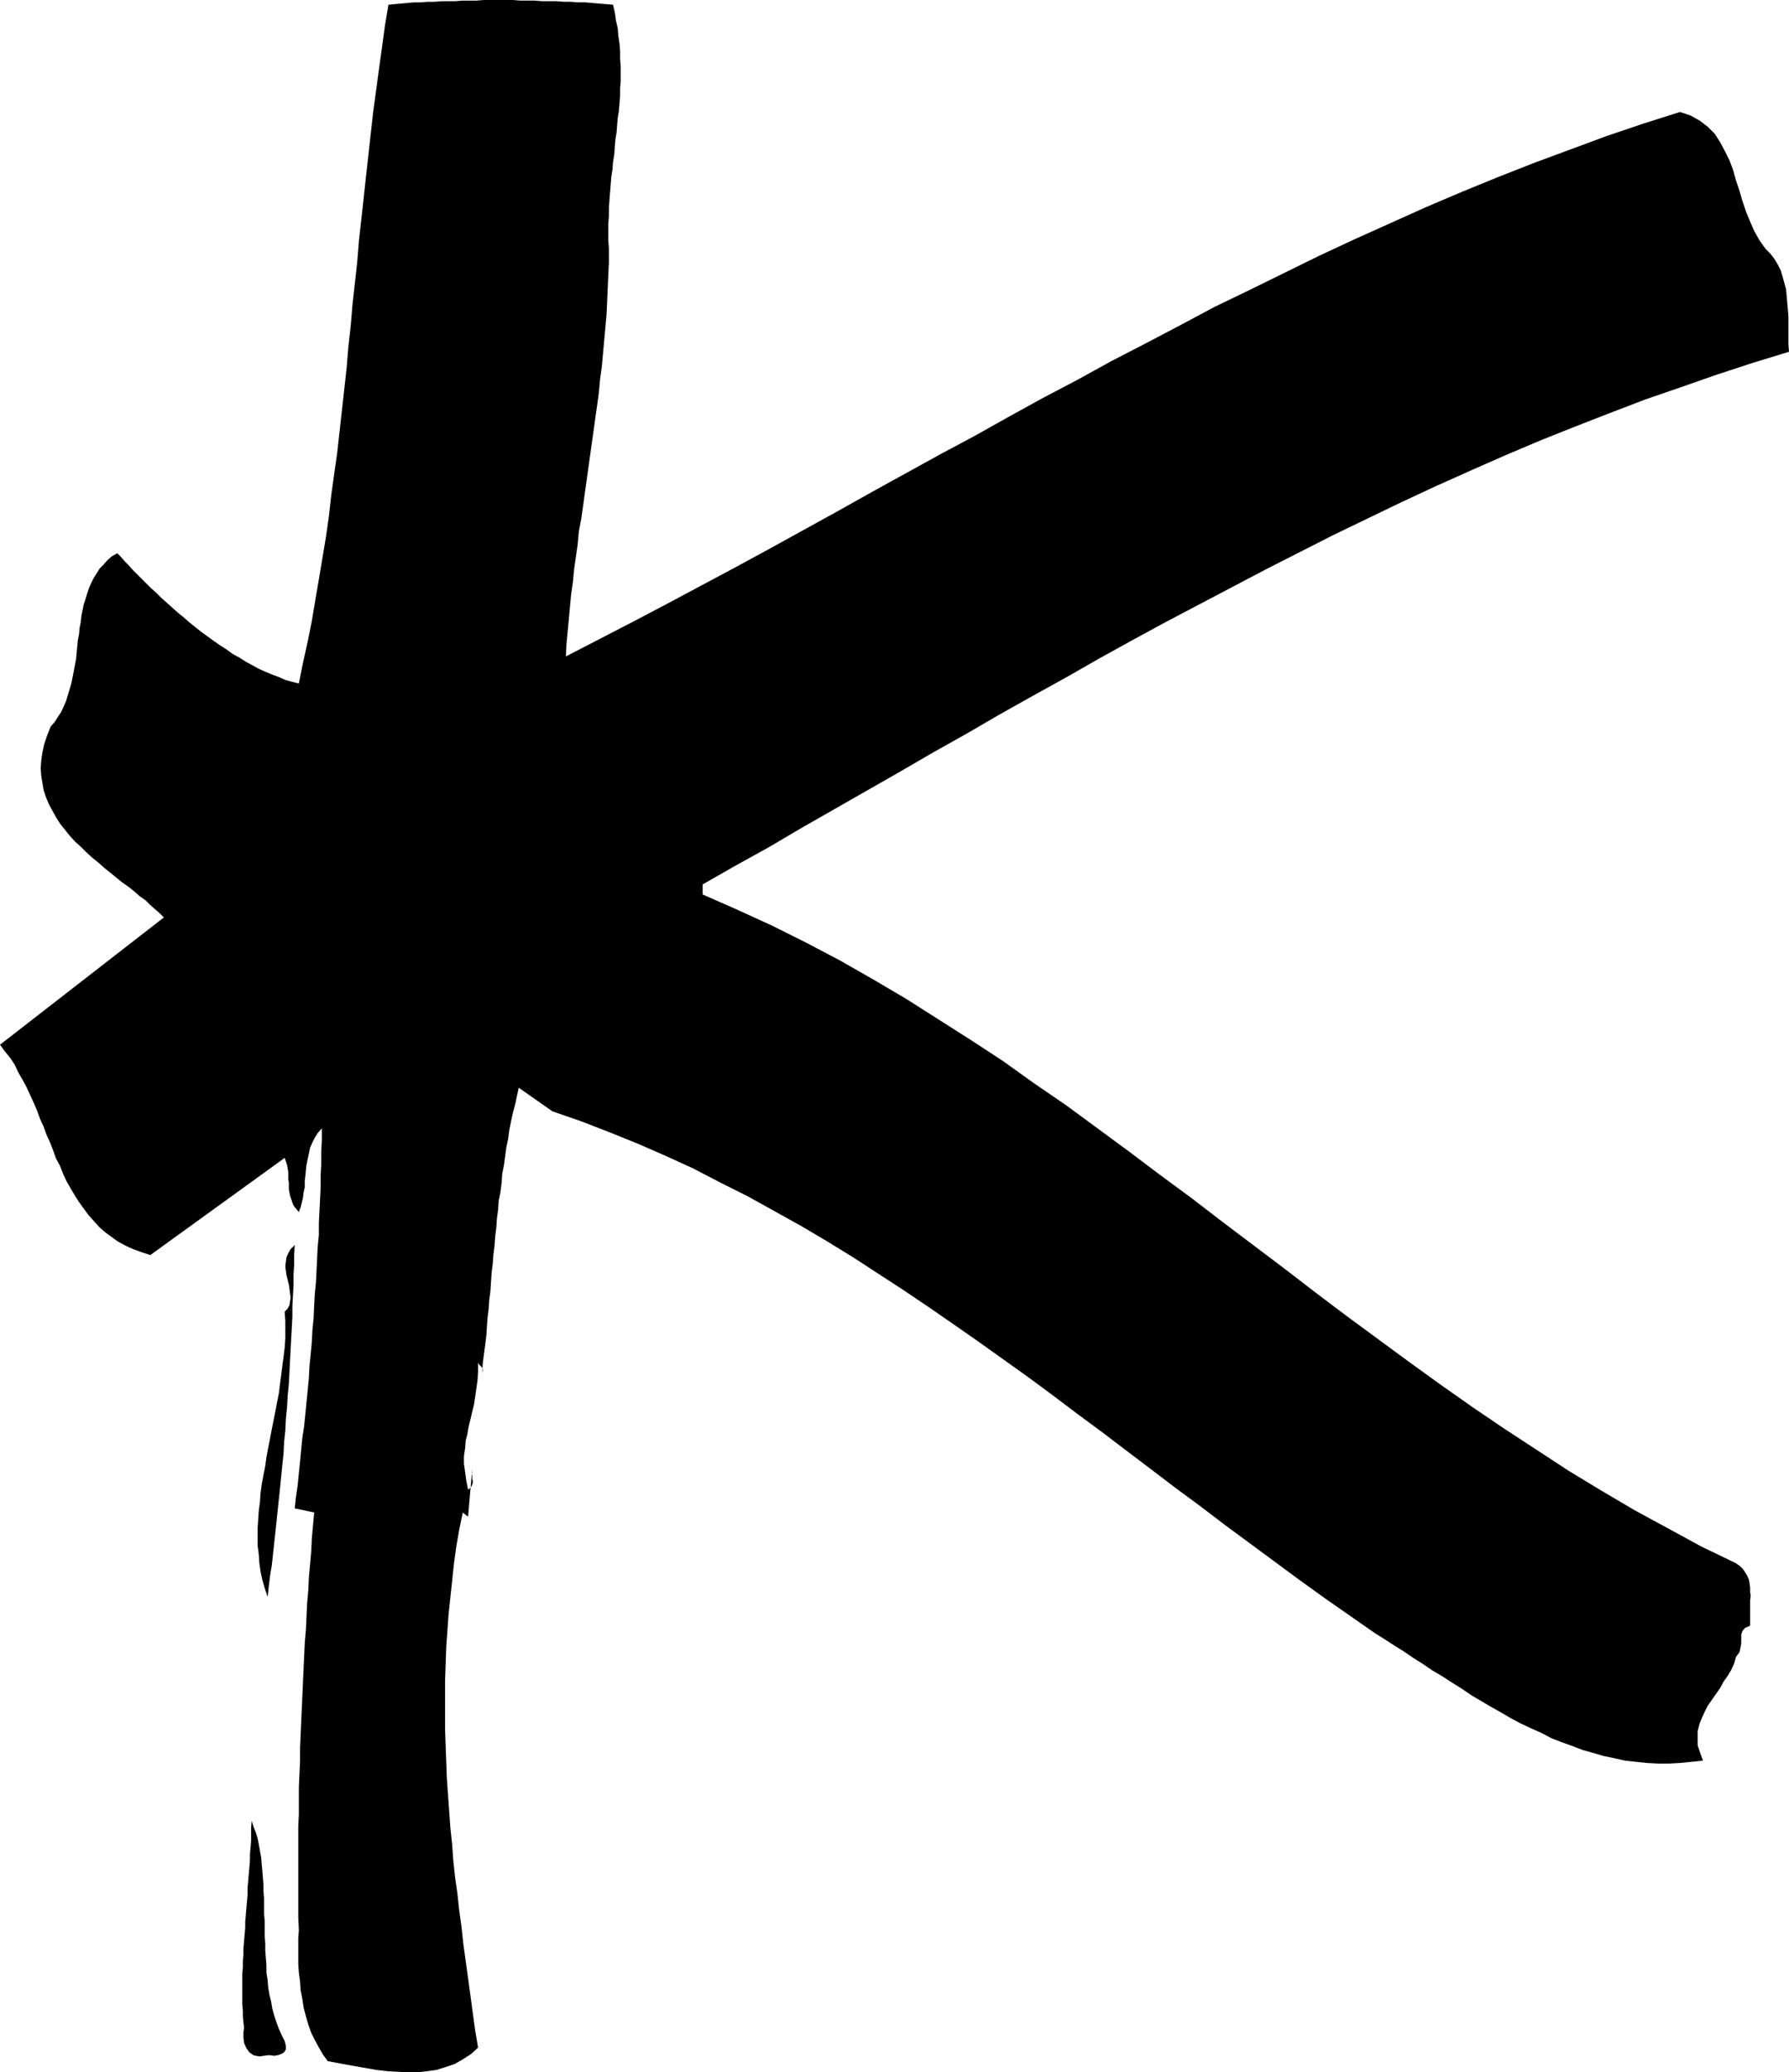 <?xml version="1.0" encoding="UTF-8" standalone="no"?>
<svg
   version="1.0"
   width="129.766mm"
   height="150.346mm"
   id="svg3"
   sodipodi:docname="Marker K.wmf"
   xmlns:inkscape="http://www.inkscape.org/namespaces/inkscape"
   xmlns:sodipodi="http://sodipodi.sourceforge.net/DTD/sodipodi-0.dtd"
   xmlns="http://www.w3.org/2000/svg"
   xmlns:svg="http://www.w3.org/2000/svg">
  <sodipodi:namedview
     id="namedview3"
     pagecolor="#ffffff"
     bordercolor="#000000"
     borderopacity="0.25"
     inkscape:showpageshadow="2"
     inkscape:pageopacity="0.0"
     inkscape:pagecheckerboard="0"
     inkscape:deskcolor="#d1d1d1"
     inkscape:document-units="mm" />
  <defs
     id="defs1">
    <pattern
       id="WMFhbasepattern"
       patternUnits="userSpaceOnUse"
       width="6"
       height="6"
       x="0"
       y="0" />
  </defs>
  <path
     style="fill:#000000;fill-opacity:1;fill-rule:evenodd;stroke:none"
     d="m 490.455,96.457 -10.019,3.07 -9.858,3.231 -9.696,3.393 -9.858,3.393 -9.696,3.716 -9.534,3.716 -9.696,3.878 -9.534,4.039 -9.534,4.201 -9.373,4.201 -9.373,4.362 -9.373,4.524 -9.373,4.524 -9.211,4.686 -9.211,4.685 -9.211,4.847 -9.211,4.847 -9.211,4.847 -9.211,5.009 -9.05,5.009 -9.05,5.17 -9.05,5.009 -9.211,5.17 -8.888,5.17 -9.211,5.17 -8.888,5.17 -9.05,5.17 -9.05,5.17 -9.05,5.17 -9.05,5.332 -9.05,5.009 -9.05,5.17 v 2.747 l 9.534,4.201 9.534,4.362 9.373,4.686 9.211,4.847 9.05,5.17 9.05,5.332 8.888,5.655 8.888,5.655 8.888,5.816 8.565,6.14 8.726,5.978 8.565,6.301 8.565,6.301 8.565,6.463 8.565,6.301 8.403,6.463 8.565,6.463 8.565,6.463 8.403,6.463 8.565,6.463 8.565,6.301 8.565,6.301 8.726,6.301 8.726,6.14 8.565,5.816 8.888,5.816 8.888,5.816 9.05,5.493 9.05,5.332 9.211,5.009 9.211,5.009 9.373,4.524 1.131,0.808 0.808,0.808 0.646,0.969 0.485,0.808 0.485,1.131 0.162,0.969 0.162,1.131 v 1.293 l 0.162,0.969 -0.162,1.293 v 1.131 1.293 1.131 1.131 1.131 1.131 l -1.454,0.646 -0.646,0.808 -0.323,0.969 v 1.131 1.131 l -0.162,1.131 -0.323,1.454 -0.97,1.293 -0.485,1.777 -0.808,1.777 -0.97,1.616 -1.131,1.616 -0.97,1.777 -1.131,1.616 -1.131,1.616 -1.131,1.616 -0.808,1.616 -0.808,1.777 -0.646,1.616 -0.485,1.939 v 1.939 1.939 l 0.646,1.939 0.808,2.262 -3.07,0.323 -3.232,0.323 -3.07,0.162 h -2.909 l -3.07,-0.162 -3.07,-0.323 -2.909,-0.323 -2.909,-0.646 -3.07,-0.646 -2.747,-0.808 -2.909,-0.808 -2.909,-1.131 -2.747,-0.969 -2.909,-1.131 -2.747,-1.454 -2.909,-1.293 -2.747,-1.293 -2.747,-1.454 -2.747,-1.616 -2.586,-1.454 -2.747,-1.616 -2.747,-1.616 -2.586,-1.777 -2.586,-1.616 -2.747,-1.777 -2.747,-1.616 -2.586,-1.777 -2.586,-1.616 -2.586,-1.777 -2.586,-1.616 -2.747,-1.777 -2.586,-1.616 -6.949,-4.847 -6.949,-4.847 -6.949,-5.009 -6.787,-5.009 -6.787,-5.009 -6.787,-5.009 -6.787,-5.17 -6.787,-5.009 -6.787,-5.17 -6.626,-5.009 -6.787,-5.17 -6.787,-5.009 -6.626,-5.009 -6.787,-5.009 -6.787,-4.847 -6.787,-4.847 -6.949,-4.847 -6.787,-4.685 -6.949,-4.686 -6.949,-4.524 -6.949,-4.524 -7.11,-4.362 -7.11,-4.201 -7.272,-4.039 -7.272,-4.039 -7.434,-3.716 -7.434,-3.878 -7.434,-3.393 -7.757,-3.393 -7.595,-3.07 -7.918,-3.07 -7.918,-2.747 -9.211,-6.463 -0.485,2.262 -0.485,2.262 -0.646,2.424 -0.485,2.262 -0.485,2.424 -0.323,2.424 -0.485,2.262 -0.323,2.424 -0.323,2.424 -0.485,2.424 -0.162,2.424 -0.323,2.585 -0.485,2.424 -0.162,2.424 -0.323,2.424 -0.162,2.424 -0.323,2.585 -0.162,2.424 -0.323,2.424 -0.162,2.424 -0.323,2.585 -0.162,2.424 -0.162,2.585 -0.323,2.424 -0.162,2.424 -0.323,2.585 -0.162,2.424 -0.162,2.424 -0.323,2.585 -0.323,2.424 -0.323,2.424 -0.162,2.585 0.162,-0.485 v -0.323 l -0.162,-0.323 -0.162,-0.323 -0.323,-0.323 -0.162,-0.162 -0.323,-0.323 -0.162,-0.485 v 2.585 l -0.162,2.424 -0.323,2.262 -0.323,2.262 -0.323,2.1 -0.485,1.939 -0.485,2.1 -0.485,1.939 -0.323,1.939 -0.485,1.939 -0.162,2.1 -0.323,2.1 v 2.1 l 0.323,2.262 0.323,2.424 0.485,2.424 0.646,-0.485 0.323,-0.485 0.323,-0.808 v -0.646 l -0.162,-0.646 v -0.808 l -0.162,-0.808 0.162,-0.808 -1.131,12.925 -1.454,-1.131 -0.97,4.686 -0.808,4.686 -0.646,4.685 -0.485,4.686 -0.485,4.524 -0.485,4.524 -0.323,4.524 -0.323,4.524 -0.162,4.685 -0.162,4.524 v 4.524 4.362 4.524 l 0.162,4.524 0.162,4.362 0.162,4.524 0.323,4.524 0.323,4.524 0.323,4.524 0.485,4.524 0.323,4.524 0.485,4.524 0.646,4.524 0.485,4.524 0.646,4.686 0.485,4.524 0.646,4.685 0.646,4.686 0.646,4.686 0.646,4.847 0.646,4.686 0.808,4.847 -1.939,1.777 -2.262,1.454 -2.262,1.293 -2.424,0.808 -2.586,0.808 -2.424,0.323 -2.747,0.323 h -2.747 l -2.747,-0.162 -2.747,-0.162 -2.909,-0.323 -2.747,-0.485 -2.747,-0.485 -2.747,-0.485 -2.586,-0.485 -2.586,-0.485 -1.293,-1.777 -1.131,-1.939 -1.131,-2.1 -0.97,-1.939 -0.808,-2.262 -0.646,-2.262 -0.646,-2.424 -0.323,-2.262 -0.485,-2.424 -0.162,-2.424 -0.323,-2.424 -0.162,-2.424 v -2.424 -2.262 -2.424 l 0.162,-2.1 -0.162,-3.555 v -3.555 -3.555 -3.555 -3.555 -3.555 -3.555 -3.555 l 0.162,-3.555 v -3.716 -3.555 l 0.162,-3.555 0.162,-3.555 v -3.716 l 0.162,-3.555 0.162,-3.555 0.162,-3.716 0.162,-3.555 0.162,-3.716 0.162,-3.555 0.162,-3.555 0.162,-3.555 0.323,-3.716 0.162,-3.555 0.162,-3.555 0.323,-3.555 0.162,-3.555 0.323,-3.555 0.323,-3.555 0.162,-3.555 0.323,-3.555 0.323,-3.555 -5.333,-1.131 0.323,-3.07 0.485,-3.231 0.323,-3.393 0.323,-3.07 0.323,-3.393 0.323,-3.231 0.485,-3.231 0.323,-3.231 0.323,-3.231 0.323,-3.231 0.323,-3.393 0.162,-3.231 0.323,-3.231 0.323,-3.393 0.162,-3.231 0.323,-3.231 0.162,-3.393 0.162,-3.231 0.323,-3.231 0.162,-3.231 0.162,-3.393 0.162,-3.231 0.323,-3.231 v -3.393 l 0.162,-3.231 0.162,-3.231 0.162,-3.231 v -3.231 l 0.162,-3.231 v -3.231 l 0.162,-3.231 v -3.231 l -1.131,1.293 -0.808,1.293 -0.646,1.293 -0.646,1.454 -0.323,1.616 -0.323,1.454 -0.323,1.616 -0.162,1.454 -0.162,1.616 -0.162,1.454 v 1.616 l -0.323,1.454 -0.162,1.454 -0.323,1.293 -0.323,1.293 -0.485,1.293 -0.808,-0.969 -0.646,-0.808 -0.323,-0.808 -0.323,-0.969 -0.323,-0.969 -0.162,-0.808 -0.162,-0.969 v -0.969 -0.808 l -0.162,-0.969 v -0.969 -0.969 l -0.162,-0.969 -0.162,-0.969 -0.323,-0.969 -0.323,-0.969 -36.845,26.659 -2.424,-0.808 -2.262,-0.808 -2.101,-0.969 -2.101,-1.131 -1.778,-1.293 -1.778,-1.293 -1.616,-1.454 -1.454,-1.616 -1.454,-1.616 -1.293,-1.777 -1.293,-1.777 -1.131,-1.777 -1.131,-1.939 -1.131,-1.939 -0.97,-2.1 -0.808,-2.1 -1.131,-2.1 -0.808,-2.262 -0.808,-2.1 -0.97,-2.1 -0.808,-2.262 -0.97,-2.1 -0.808,-2.262 -0.97,-2.262 -0.97,-2.1 L 7.272,298.095 6.141,295.994 5.01,294.055 4.04,291.955 2.747,290.016 1.293,288.239 0,286.462 l 44.925,-34.899 -1.131,-1.131 -1.293,-1.131 -1.293,-1.131 -1.293,-1.293 -1.616,-1.131 -1.454,-1.293 -1.616,-1.293 -1.616,-1.131 -1.616,-1.293 -1.778,-1.454 -1.616,-1.293 -1.616,-1.454 -1.616,-1.293 -1.778,-1.616 -1.454,-1.454 -1.616,-1.454 -1.454,-1.616 -1.293,-1.616 -1.293,-1.616 -1.131,-1.777 -0.97,-1.777 -0.97,-1.777 -0.808,-1.939 -0.646,-1.939 -0.323,-1.939 -0.323,-1.939 -0.162,-2.1 0.162,-2.262 0.323,-2.1 0.485,-2.262 0.808,-2.424 0.97,-2.424 1.131,-1.293 0.808,-1.293 0.97,-1.454 0.646,-1.454 0.646,-1.454 0.485,-1.616 0.485,-1.616 0.485,-1.616 0.323,-1.616 0.323,-1.616 0.323,-1.777 0.323,-1.616 0.162,-1.777 0.162,-1.616 0.162,-1.777 0.323,-1.616 0.162,-1.777 0.323,-1.616 0.162,-1.616 0.323,-1.616 0.323,-1.616 0.485,-1.454 0.485,-1.616 0.485,-1.454 0.646,-1.454 0.646,-1.293 0.808,-1.293 0.808,-1.293 1.131,-1.131 0.97,-1.131 1.293,-1.131 1.454,-0.808 0.97,0.969 0.97,1.131 1.131,1.131 1.131,1.293 1.131,1.131 1.293,1.293 1.293,1.293 1.293,1.293 1.454,1.293 1.454,1.454 1.454,1.293 1.454,1.293 1.616,1.454 1.616,1.293 1.454,1.293 1.616,1.293 1.616,1.293 1.778,1.293 1.778,1.293 1.616,1.131 1.778,1.131 1.778,1.293 1.778,0.969 1.778,1.131 1.778,0.969 1.778,0.969 1.778,0.808 1.939,0.808 1.778,0.646 1.778,0.808 1.778,0.485 1.939,0.485 1.131,-5.655 1.293,-5.816 1.131,-5.655 0.97,-5.816 0.97,-5.655 0.97,-5.816 0.97,-5.816 0.808,-5.655 0.646,-5.816 0.808,-5.816 0.808,-5.655 0.646,-5.816 0.646,-5.816 0.646,-5.816 0.646,-5.816 0.485,-5.816 0.646,-5.816 0.485,-5.816 0.646,-5.816 0.646,-5.816 0.485,-5.978 0.646,-5.816 0.646,-5.816 0.646,-5.978 0.646,-5.816 0.646,-5.816 0.646,-5.816 0.808,-5.978 0.808,-5.978 0.808,-5.816 0.808,-5.978 0.97,-5.816 1.616,-0.162 1.778,-0.162 1.778,-0.162 1.778,-0.162 h 1.939 l 1.778,-0.162 h 1.939 l 1.939,-0.162 h 1.778 1.939 l 1.939,-0.162 h 1.939 1.939 L 132.673,0 h 1.939 1.939 2.101 1.939 l 2.101,0.162 h 1.939 1.939 l 1.939,0.162 h 2.101 1.939 l 1.939,0.162 h 1.939 l 1.939,0.162 h 2.101 l 1.778,0.162 1.939,0.162 1.939,0.162 1.939,0.162 0.485,2.1 0.323,2.262 0.485,2.1 0.162,2.1 0.323,2.1 0.162,2.1 v 2.1 l 0.162,1.939 v 2.1 2.1 l -0.162,1.939 v 2.1 l -0.162,1.939 -0.162,2.1 -0.323,1.939 -0.162,1.939 -0.162,2.1 -0.323,1.939 -0.162,2.1 -0.162,2.1 -0.323,1.939 -0.162,2.1 -0.323,2.1 -0.162,2.1 -0.162,1.939 -0.162,2.1 -0.162,2.262 v 2.262 l -0.162,2.1 v 2.262 2.262 l 0.162,2.262 v 3.716 l -0.162,3.555 -0.162,3.555 -0.162,3.716 -0.162,3.555 -0.323,3.555 -0.323,3.555 -0.323,3.555 -0.323,3.555 -0.485,3.555 -0.323,3.555 -0.485,3.555 -0.485,3.393 -0.485,3.555 -0.485,3.393 -0.485,3.555 -0.485,3.393 -0.485,3.555 -0.485,3.393 -0.485,3.555 -0.485,3.393 -0.646,3.393 -0.323,3.555 -0.485,3.393 -0.485,3.393 -0.323,3.393 -0.485,3.393 -0.323,3.393 -0.323,3.555 -0.323,3.393 -0.323,3.393 -0.162,3.393 9.373,-4.847 9.373,-4.847 9.211,-4.847 9.373,-5.009 9.373,-5.009 9.211,-5.009 9.373,-5.17 9.373,-5.17 9.211,-5.17 9.373,-5.17 9.373,-5.17 9.373,-5.009 9.211,-5.17 9.373,-5.17 9.534,-5.009 9.373,-5.17 9.373,-4.847 9.534,-5.009 9.373,-5.009 9.696,-4.685 9.534,-4.685 9.534,-4.685 9.696,-4.524 9.696,-4.362 9.696,-4.362 9.858,-4.201 9.858,-4.039 9.858,-3.878 10.019,-3.716 10.019,-3.716 10.019,-3.393 10.181,-3.231 2.909,0.969 2.586,1.454 2.101,1.616 1.939,1.939 1.454,2.262 1.293,2.424 1.293,2.585 0.97,2.585 0.808,2.908 0.97,2.908 0.808,2.747 0.97,2.908 1.131,2.747 1.131,2.585 1.454,2.585 1.616,2.262 1.293,1.293 1.131,1.454 0.97,1.616 0.808,1.616 0.485,1.616 0.485,1.777 0.485,1.777 0.162,1.777 0.162,1.939 0.162,1.777 0.162,1.939 v 1.939 2.1 1.777 1.939 z"
     id="path1" />
  <path
     style="fill:#000000;fill-opacity:1;fill-rule:evenodd;stroke:none"
     d="m 73.366,437.852 -0.808,-2.424 -0.646,-2.262 -0.485,-2.262 -0.323,-2.262 -0.162,-2.424 -0.323,-2.424 v -2.262 -2.424 l 0.162,-2.424 0.162,-2.424 0.323,-2.424 0.162,-2.424 0.323,-2.424 0.485,-2.585 0.485,-2.424 0.323,-2.424 0.485,-2.585 0.485,-2.424 0.485,-2.585 0.485,-2.424 0.485,-2.424 0.485,-2.585 0.485,-2.424 0.323,-2.585 0.323,-2.424 0.323,-2.585 0.323,-2.424 0.323,-2.585 0.162,-2.424 v -2.424 -2.424 l -0.162,-2.585 0.808,-0.808 0.485,-0.969 0.162,-0.969 0.162,-1.131 -0.162,-1.131 -0.162,-1.293 -0.162,-1.131 -0.323,-1.293 -0.323,-1.293 -0.162,-1.131 -0.162,-1.293 0.162,-1.293 0.162,-1.131 0.485,-1.131 0.646,-1.131 1.131,-1.131 -0.162,2.747 v 2.585 l -0.162,2.747 v 2.908 l -0.162,2.908 -0.162,2.908 v 2.908 l -0.162,3.07 -0.162,2.908 -0.162,3.07 -0.162,3.07 -0.162,3.231 -0.162,3.07 -0.323,3.231 -0.162,3.07 -0.323,3.231 -0.162,3.231 -0.323,3.07 -0.162,3.231 -0.323,3.07 -0.323,3.231 -0.323,3.231 -0.323,3.07 -0.323,3.07 -0.323,3.07 -0.323,3.07 -0.323,2.908 -0.323,3.07 -0.323,2.908 -0.485,2.908 -0.323,2.747 z"
     id="path2" />
  <path
     style="fill:#000000;fill-opacity:1;fill-rule:evenodd;stroke:none"
     d="m 73.366,563.552 -2.262,0.323 -1.616,-0.323 -1.131,-0.808 -0.808,-1.131 -0.646,-1.454 -0.162,-1.454 v -1.454 l 0.162,-1.293 -0.162,-1.454 -0.162,-1.616 v -1.616 l -0.162,-1.616 v -1.616 -1.777 -1.616 -1.777 -1.777 l 0.162,-1.616 v -1.777 l 0.162,-1.777 v -1.777 l 0.162,-1.777 0.162,-1.939 0.162,-1.777 V 526.876 l 0.162,-1.777 0.162,-1.939 0.162,-1.777 0.162,-1.939 v -1.777 l 0.162,-1.777 0.162,-1.939 0.162,-1.777 0.162,-1.939 v -1.777 l 0.162,-1.777 0.162,-1.939 v -1.777 -1.777 l 0.162,-1.939 0.485,1.616 0.646,1.616 0.485,1.616 0.323,1.616 0.323,1.777 0.323,1.777 0.162,1.939 0.162,1.777 0.162,1.939 0.162,1.939 v 1.777 l 0.162,2.1 v 1.939 2.1 l 0.162,1.939 v 1.939 2.1 l 0.162,2.1 v 1.939 l 0.162,2.1 0.162,1.939 v 2.1 l 0.323,1.939 0.162,2.1 0.323,1.939 0.485,1.939 0.323,1.939 0.485,1.777 0.646,1.939 0.646,1.777 0.808,1.777 0.808,1.616 0.323,1.293 v 0.969 l -0.485,0.808 -0.808,0.485 -0.97,0.323 -0.97,0.162 -0.97,-0.162 z"
     id="path3" />
</svg>
